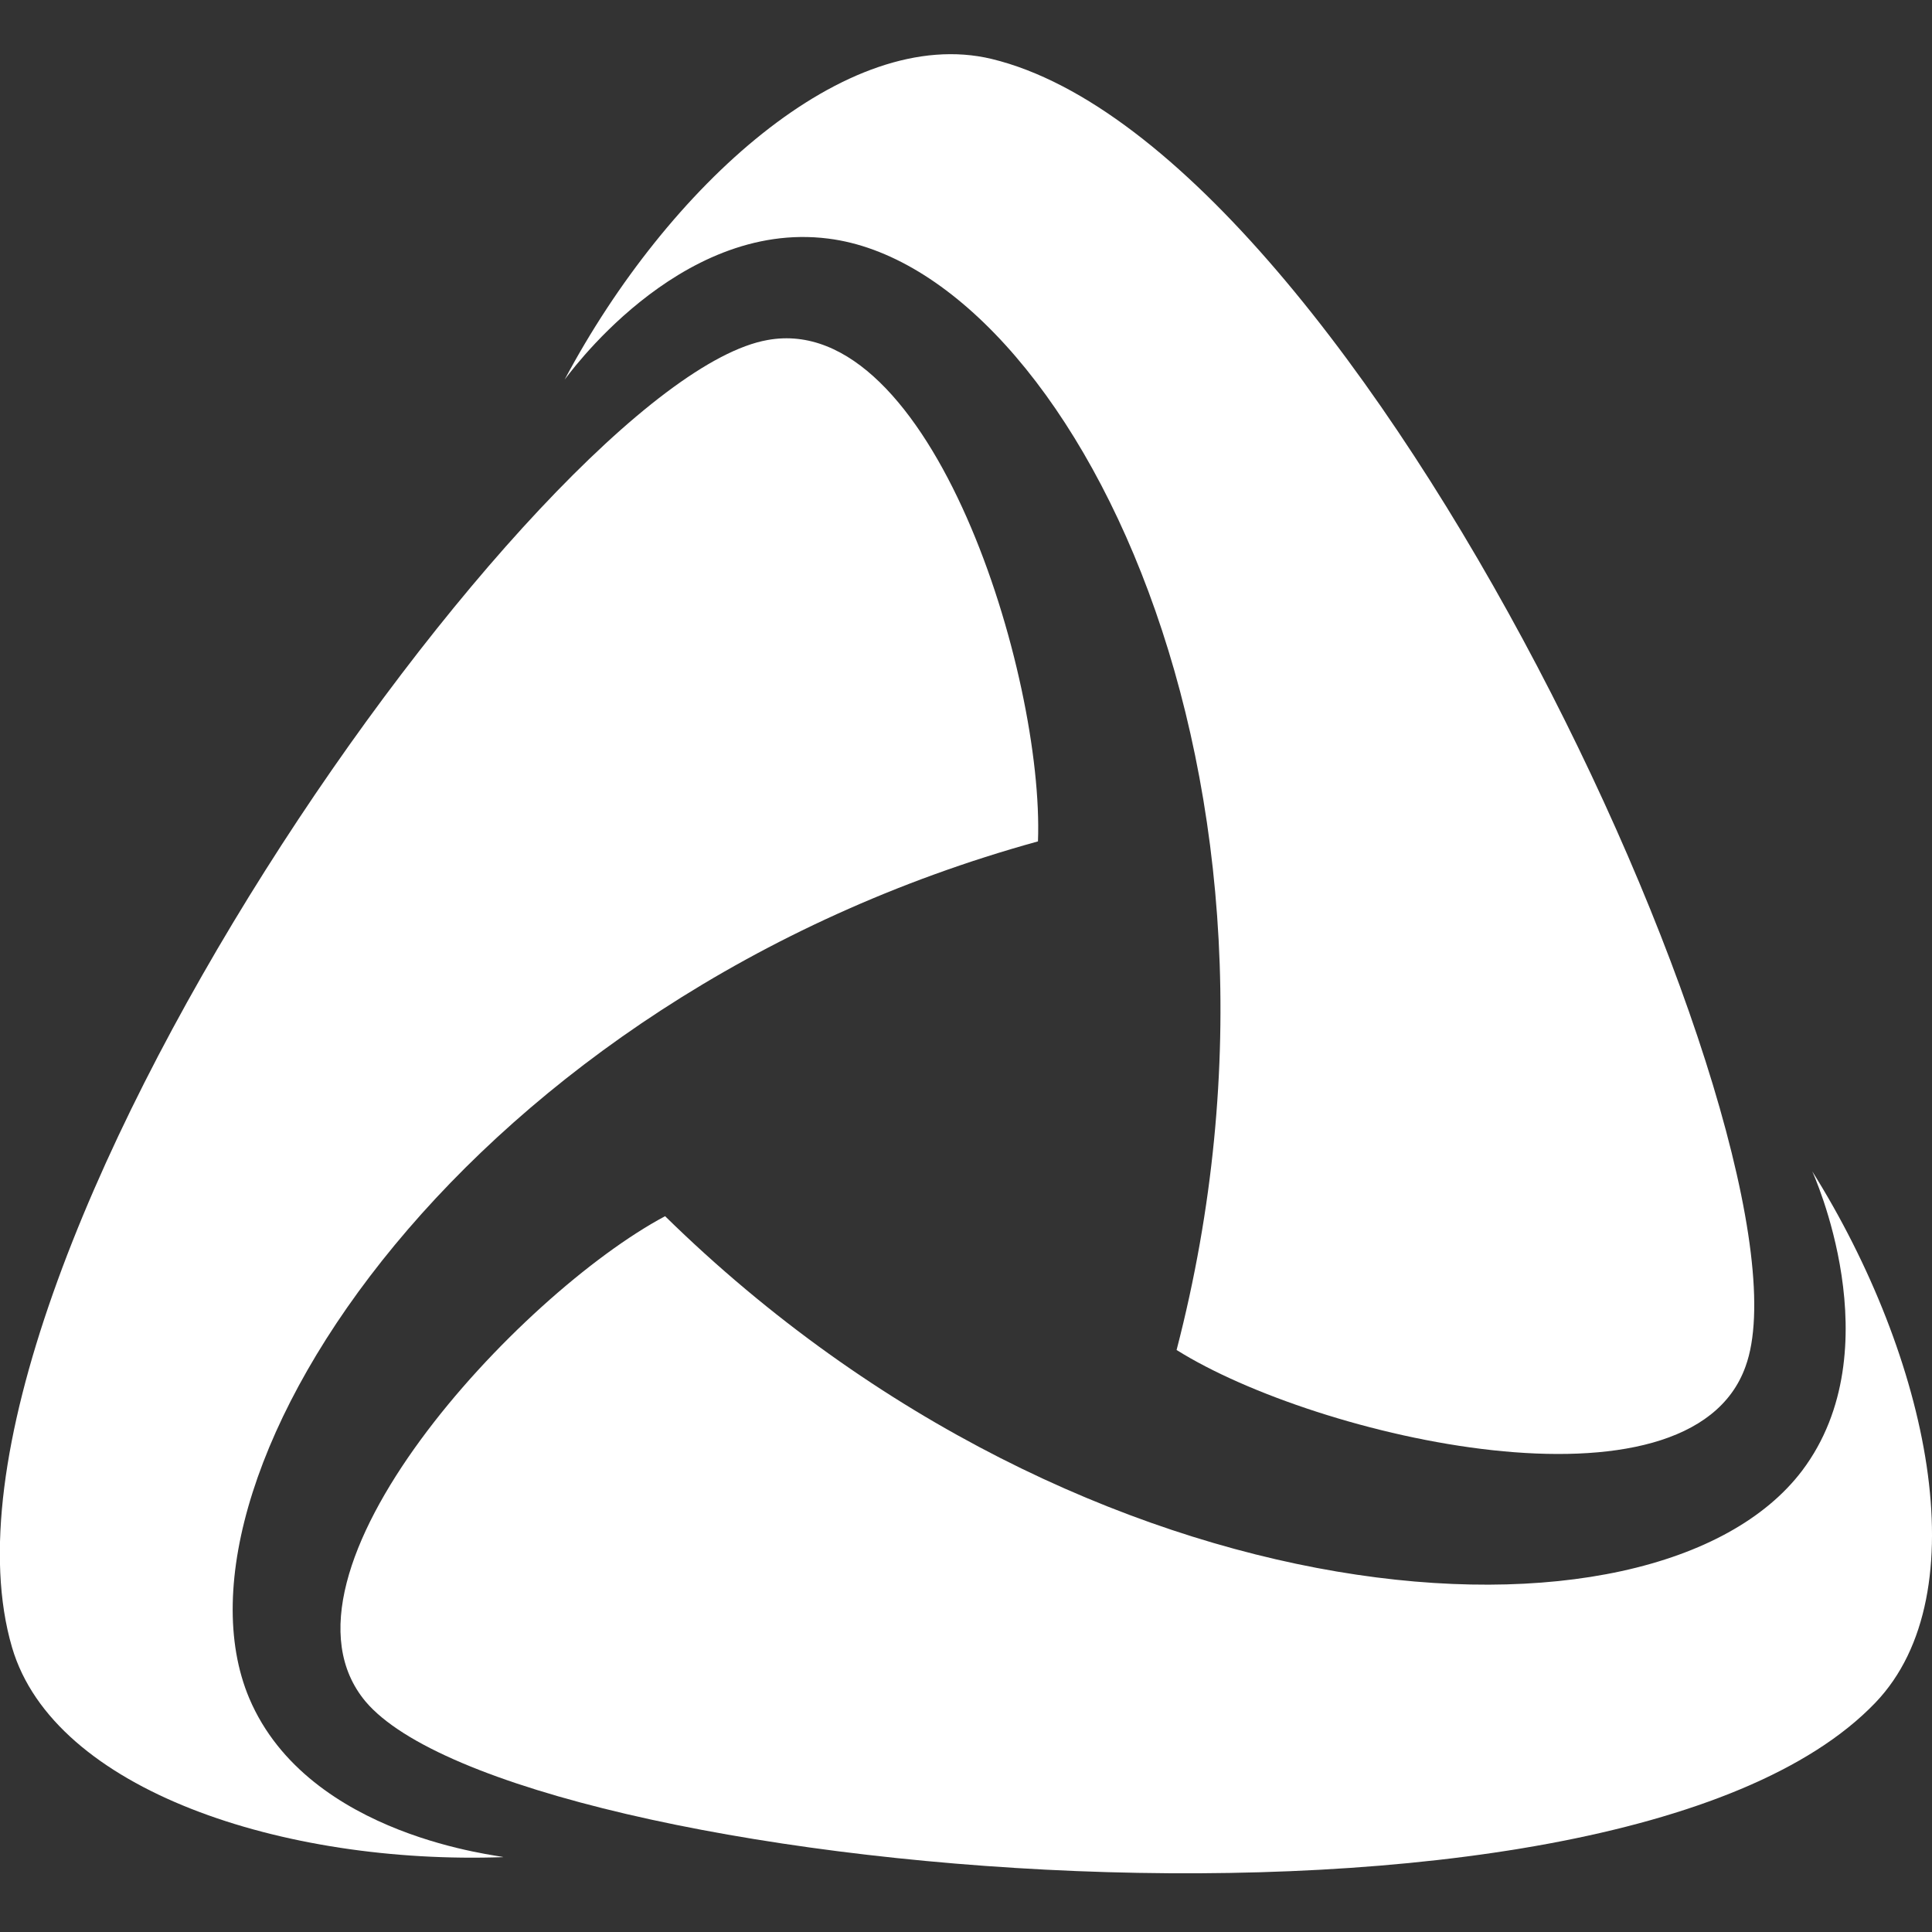 <?xml version="1.0" encoding="UTF-8"?>
<svg xmlns="http://www.w3.org/2000/svg" xmlns:xlink="http://www.w3.org/1999/xlink" version="1.1" id="Layer_1" x="0px" y="0px" width="400px" height="400px" viewBox="0 0 400 400" style="enable-background:new 0 0 400 400;" xml:space="preserve">
<rect x="0" y="0" width="400" height="400" fill="#333333" stroke="none"/>
<style type="text/css">
	.st0{fill:#FFFFFF;}
</style>
<g>
	<path class="st0" d="M375.2,242.5c0,0,16.9,36.8-2.1,62c-30.5,40.2-148,33-235.4-52.7c-30.2,16.1-84.2,74-62,100.5   c30.5,36,257.8,57.5,312.6,0.2C409.9,329.9,399.3,281,375.2,242.5z"></path>
	<path class="st0" d="M51.6,351.6c-19.5-46.3,45.5-144.9,163.3-177.4c1.3-34.3-22-110-56-103.8C112.5,78.6-19.9,264.9,2.5,341.1   c8.7,29.6,56.3,45,101.7,43.4C104.3,384.2,63.9,380.6,51.6,351.6z"></path>
	<path class="st0" d="M171.5,49.4c49.9,6.3,102.8,111.9,72.1,230.1c29,18.2,106.2,36,117.8,3.4c16.1-44.2-79.1-252.1-156.1-270.7   c-30-7.2-67,26.2-88.4,66.4C117,78.6,140.2,45.4,171.5,49.4z"></path>
</g>
</svg>
